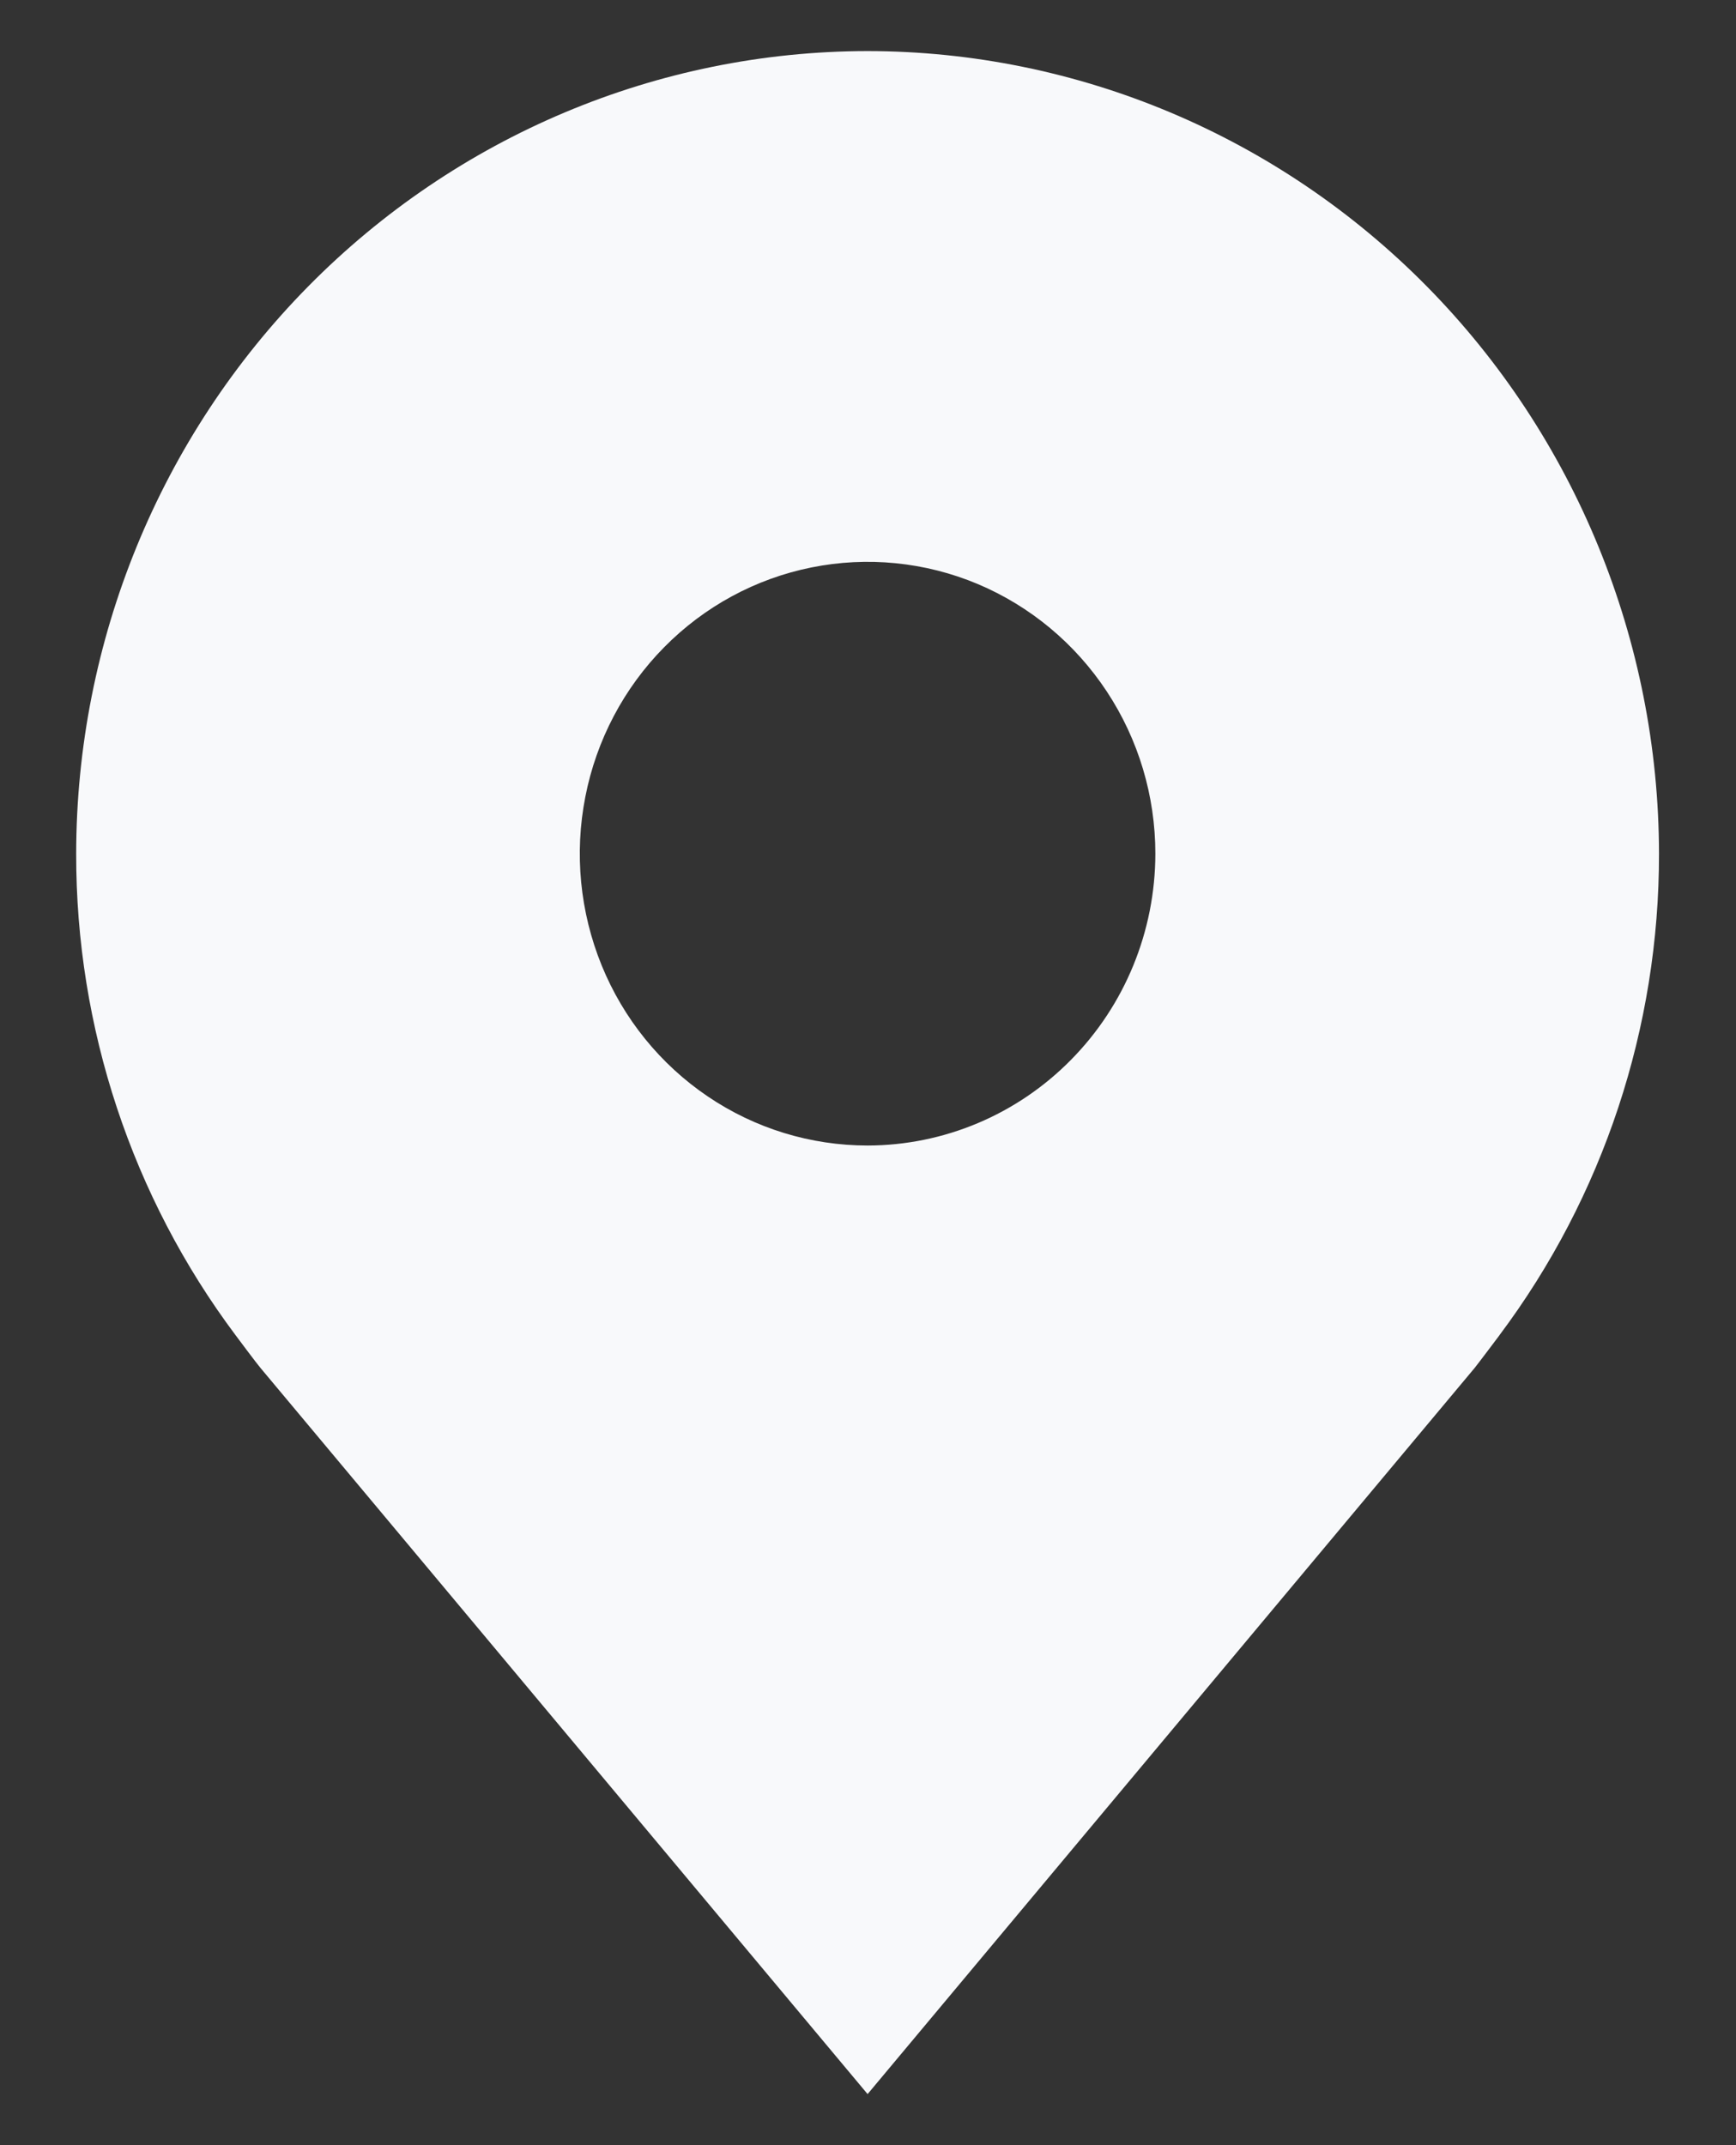 <svg width="17" height="21" viewBox="0 0 17 21" fill="none" xmlns="http://www.w3.org/2000/svg">
<rect x="0" y="0" width="17" height="21" fill="#333333" stroke="none"/>
<path d="M8.496 0.5C6.441 0.502 4.471 1.331 3.018 2.804C1.565 4.277 0.748 6.274 0.746 8.357C0.743 10.059 1.292 11.716 2.307 13.071C2.307 13.071 2.518 13.354 2.553 13.394L8.496 20.5L14.441 13.391C14.472 13.353 14.684 13.071 14.684 13.071L14.685 13.069C15.7 11.714 16.248 10.059 16.246 8.357C16.243 6.274 15.426 4.277 13.973 2.804C12.52 1.331 10.55 0.502 8.496 0.5ZM8.496 11.214C7.938 11.214 7.393 11.047 6.93 10.733C6.466 10.419 6.105 9.973 5.892 9.451C5.679 8.928 5.623 8.354 5.732 7.8C5.84 7.246 6.109 6.736 6.503 6.337C6.897 5.937 7.399 5.665 7.946 5.555C8.492 5.445 9.059 5.501 9.574 5.717C10.089 5.934 10.529 6.3 10.839 6.77C11.149 7.24 11.314 7.792 11.314 8.357C11.313 9.115 11.016 9.841 10.487 10.376C9.959 10.912 9.243 11.213 8.496 11.214Z" fill="#F8F9FB"/>
</svg>
